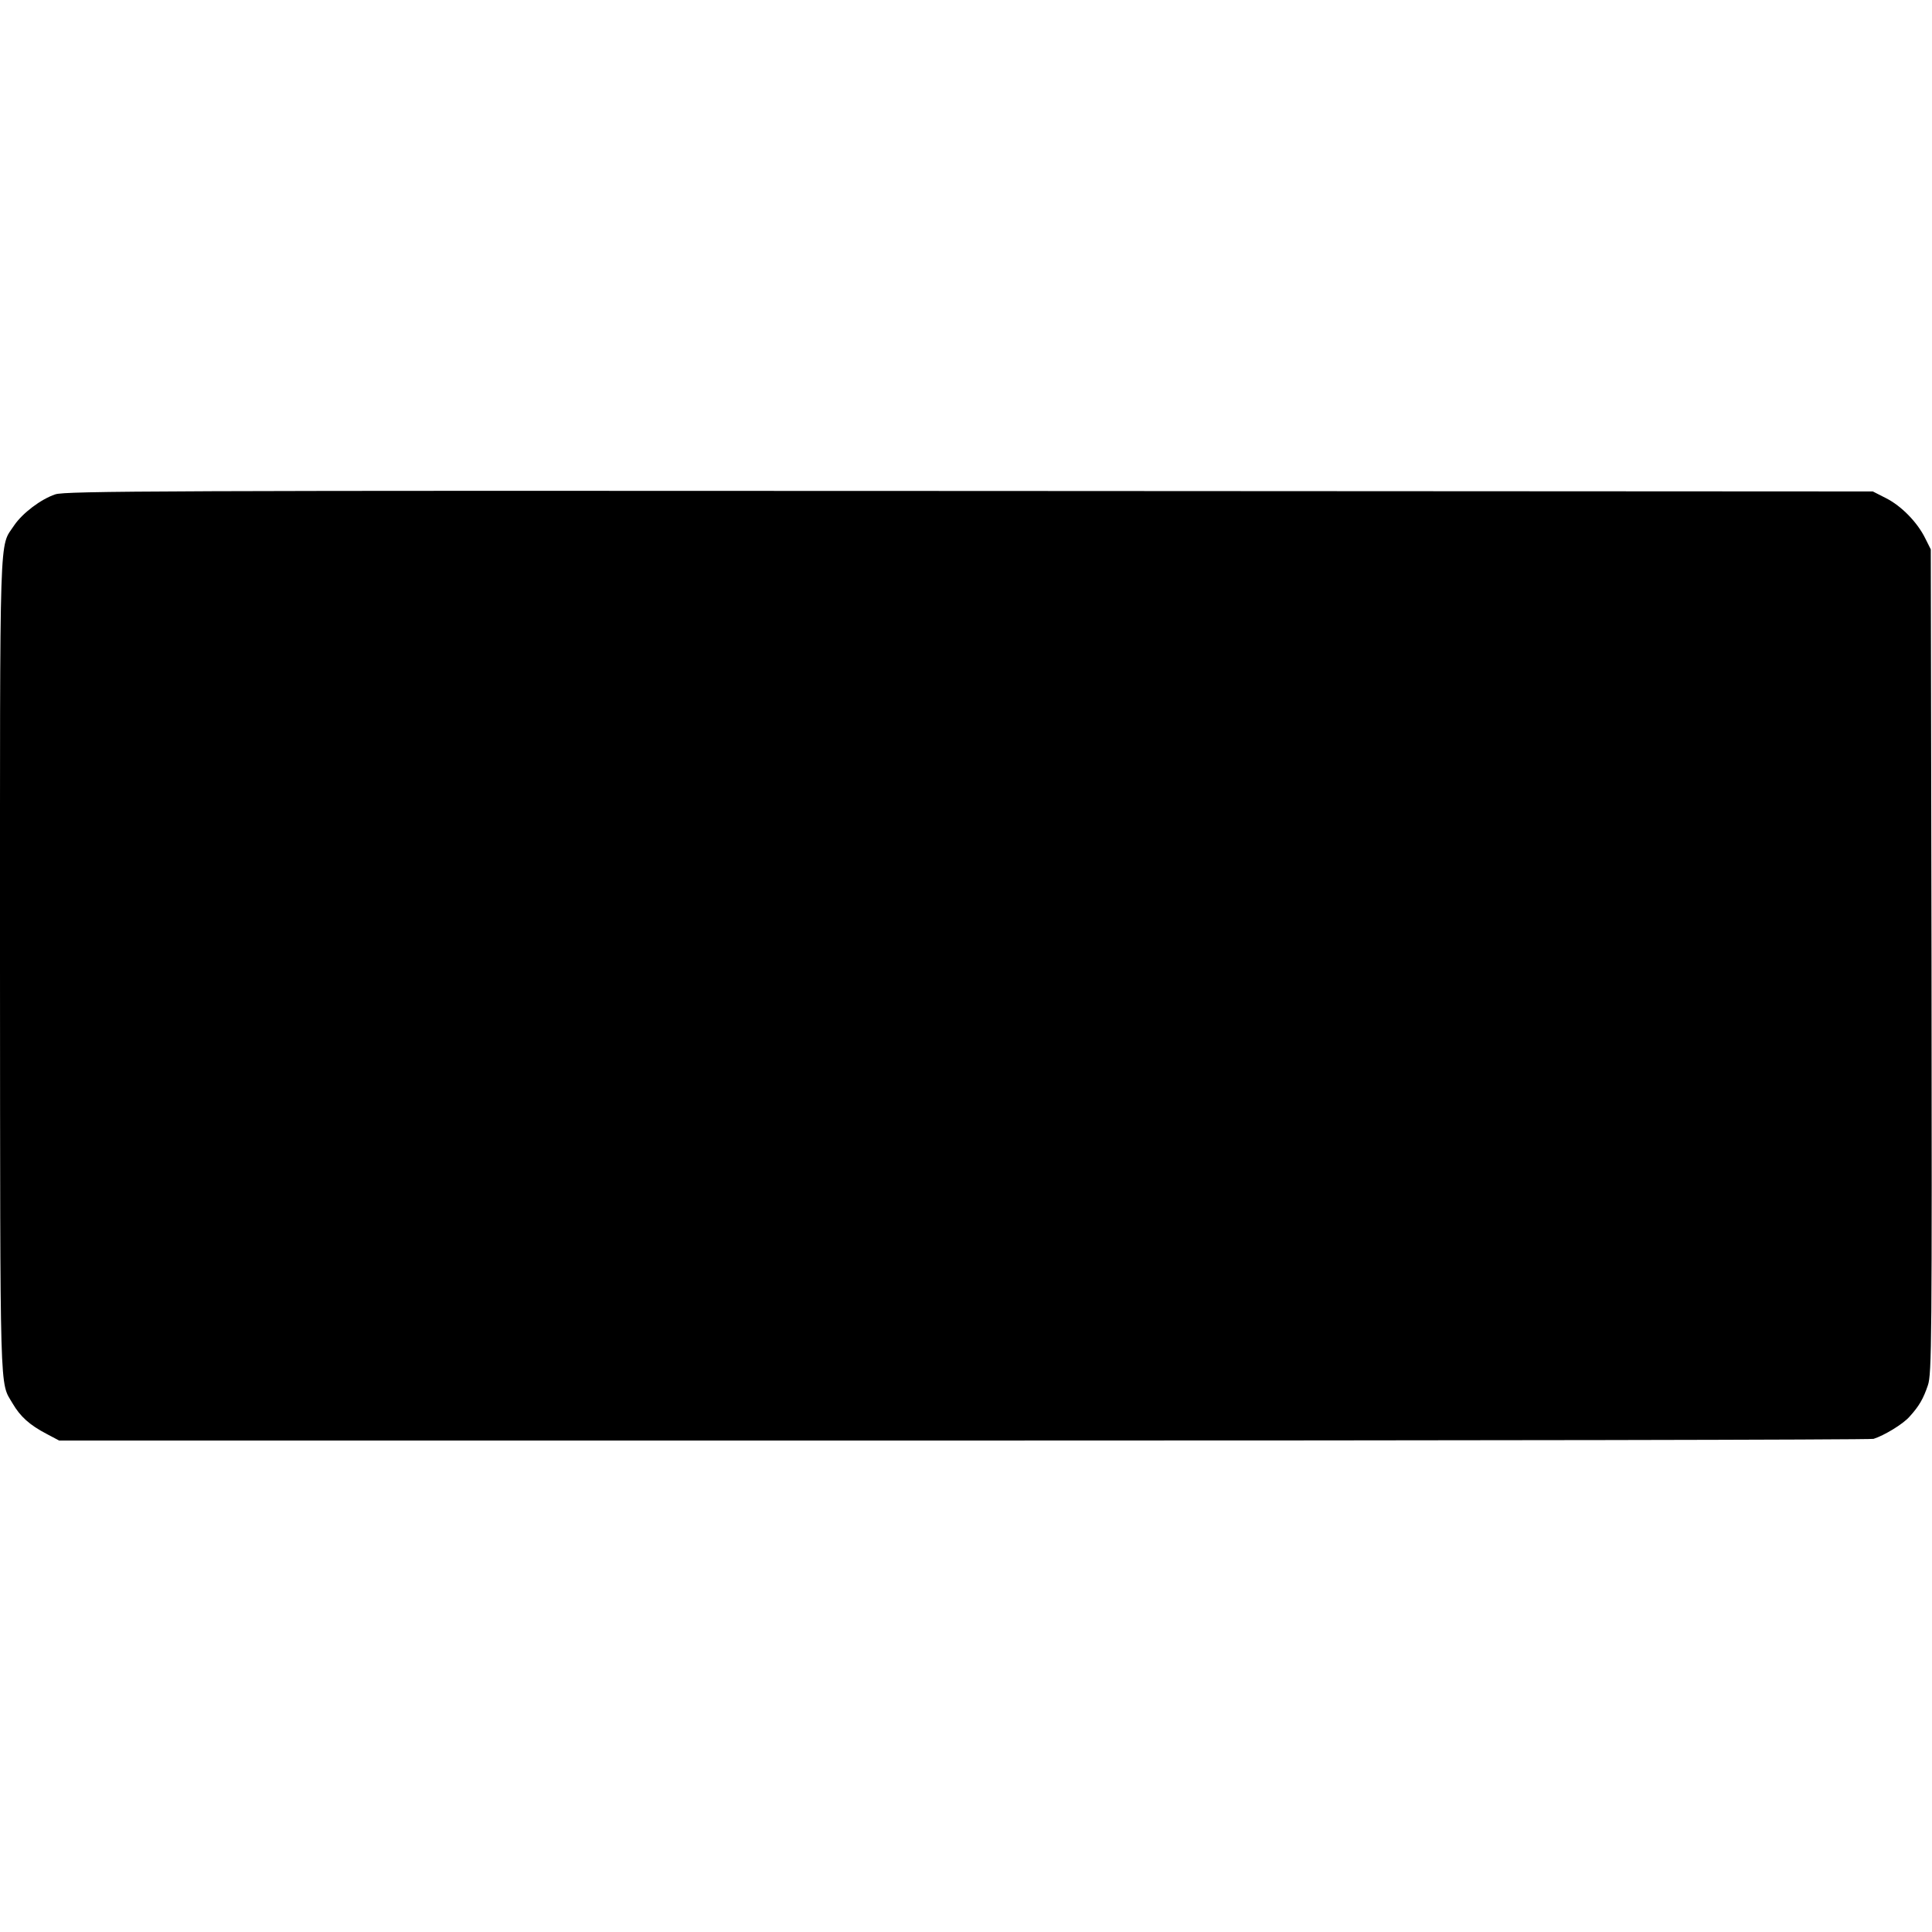 <?xml version="1.0" standalone="no"?>
<!DOCTYPE svg PUBLIC "-//W3C//DTD SVG 20010904//EN"
 "http://www.w3.org/TR/2001/REC-SVG-20010904/DTD/svg10.dtd">
<svg version="1.0" xmlns="http://www.w3.org/2000/svg"
 width="800pt" height="800pt" viewBox="0 0 800 800"
 preserveAspectRatio="xMidYMid meet">
<g transform="translate(0,800) scale(0.1,-0.1)"
fill="#000000" stroke="none">
<path d="M229 5953 c-60 -20 -136 -78 -170 -128 -63 -96 -59 30 -59 -1830 1
-1812 -2 -1714 52 -1806 32 -55 71 -90 142 -127 l51 -27 3745 0 c2060 0 3755
3 3768 7 44 14 122 61 149 92 40 44 57 74 76 130 16 46 17 186 15 1755 l-3
1706 -23 46 c-33 67 -99 134 -162 166 l-55 28 -3740 2 c-3350 2 -3745 0 -3786
-14z"/>
</g>
</svg>
